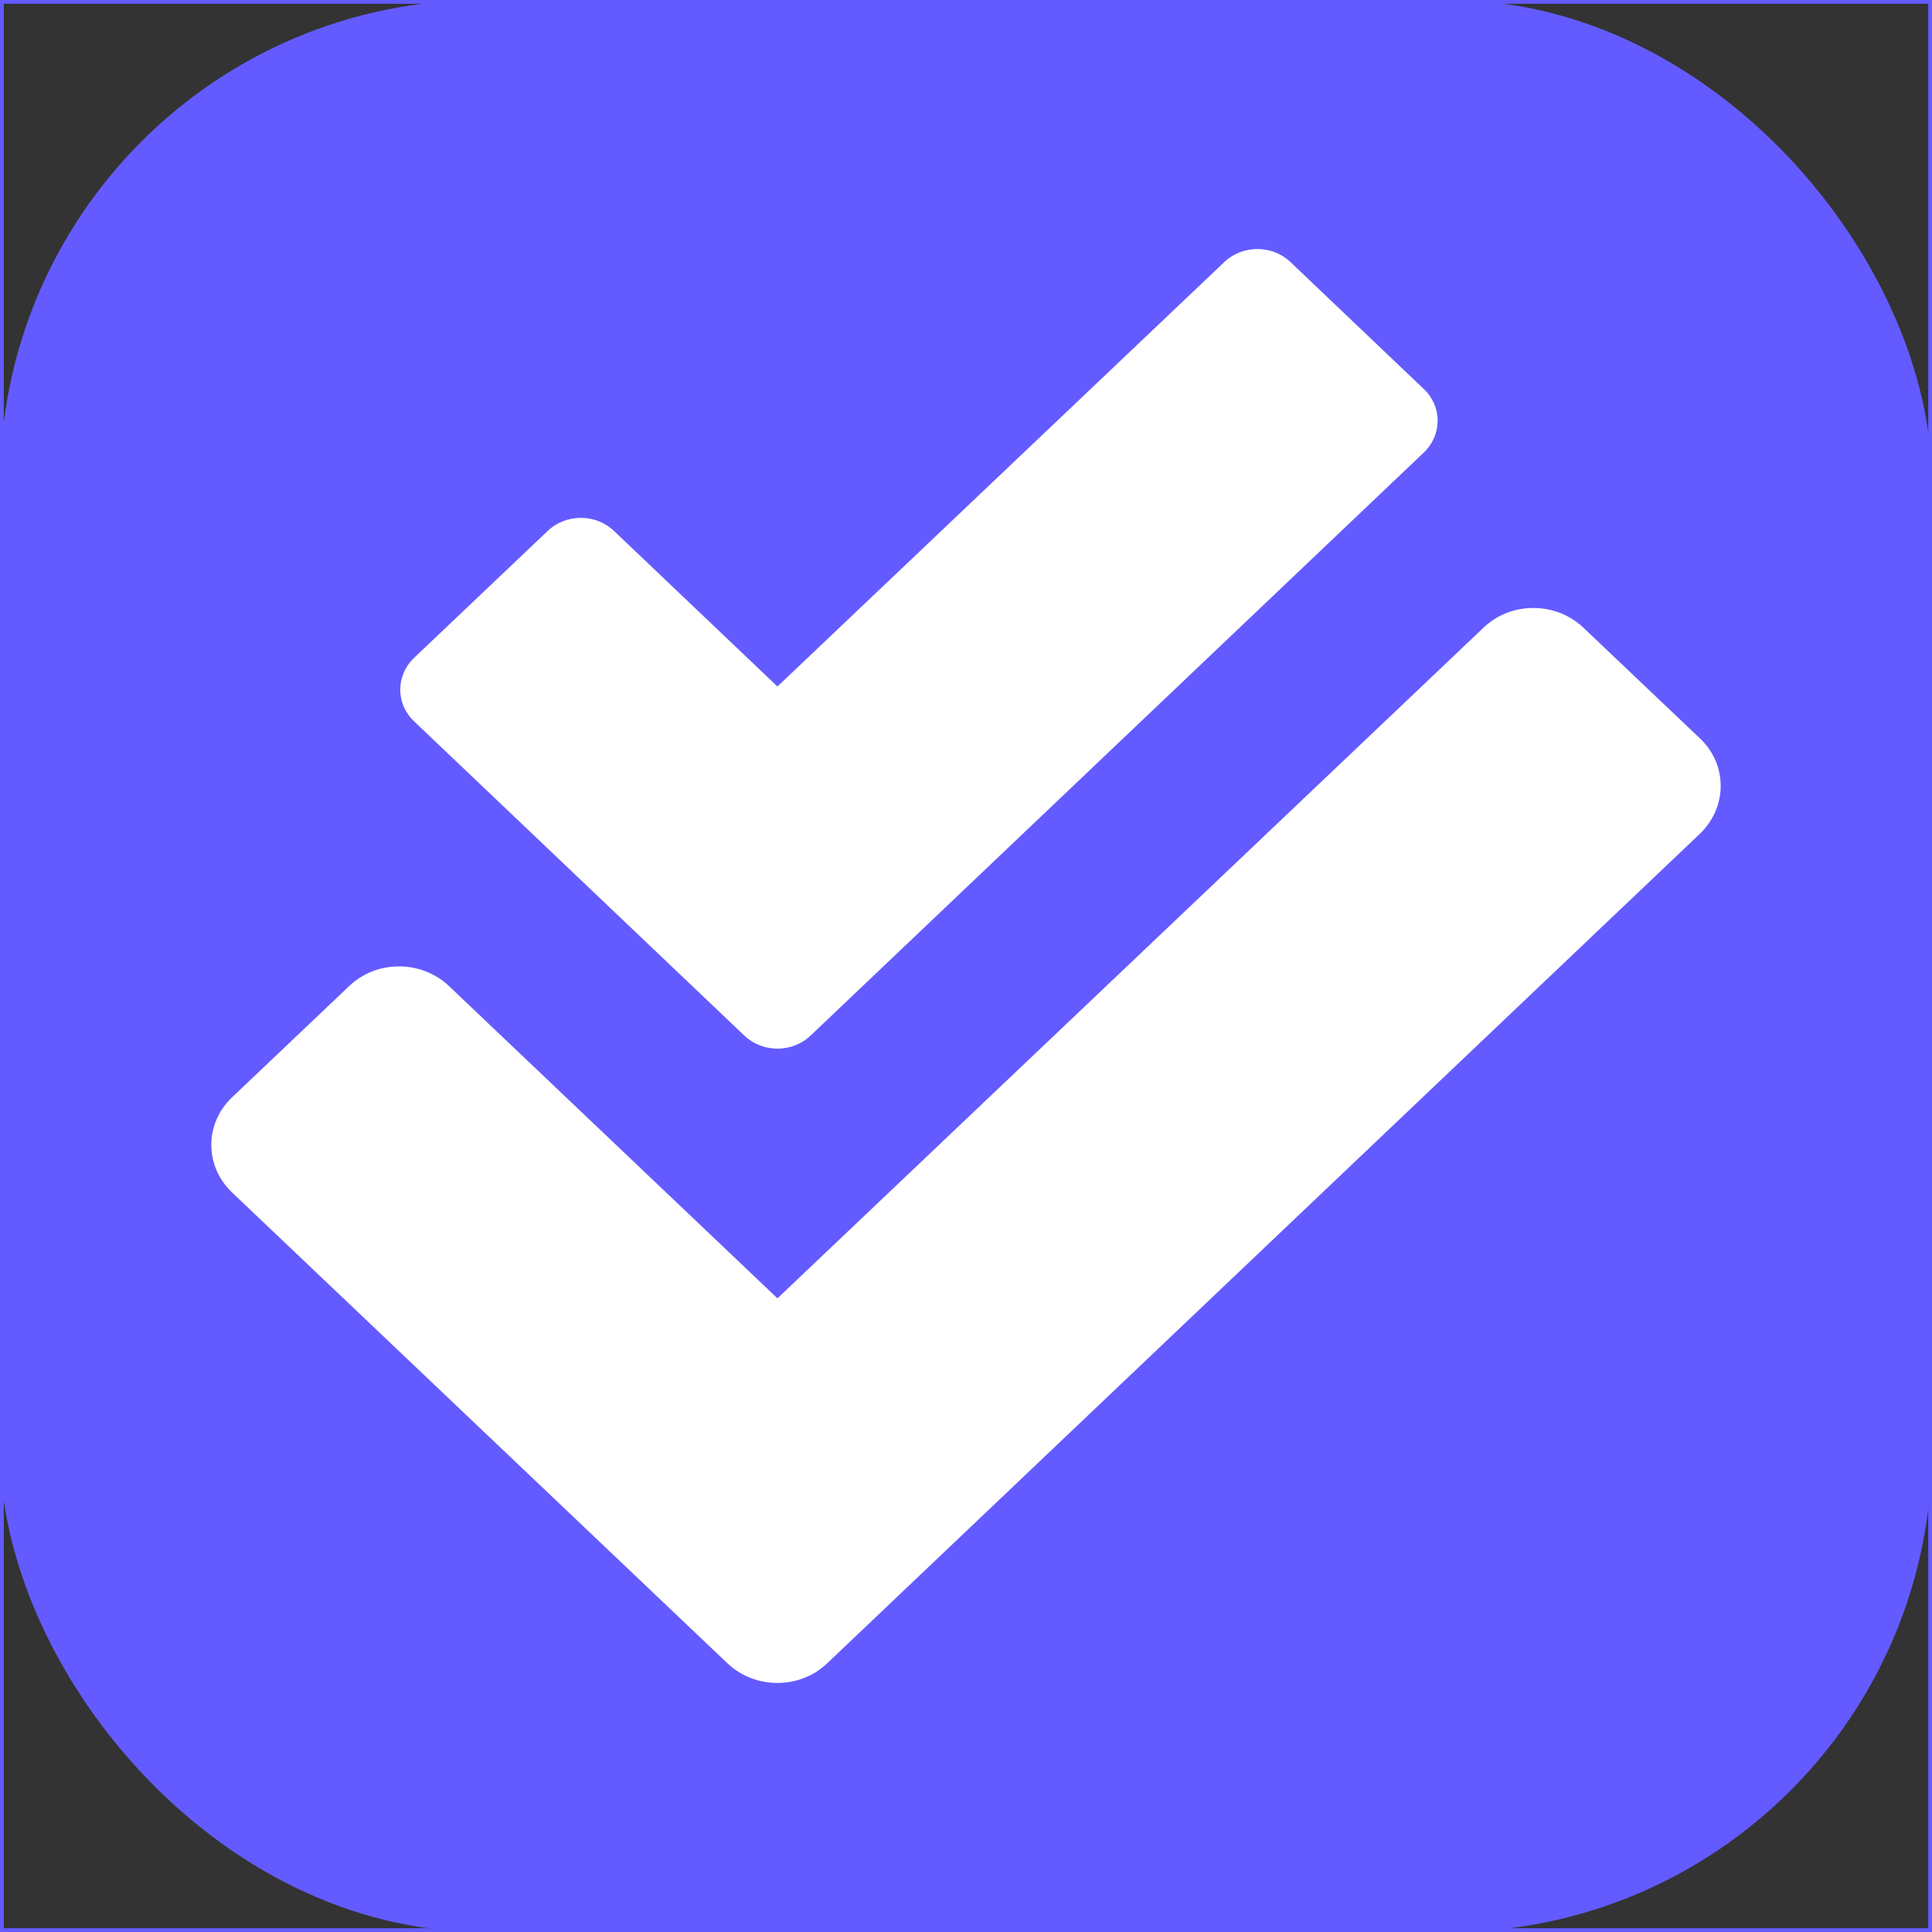 <svg width="512" height="512" viewBox="0 0 512 512" fill="none" xmlns="http://www.w3.org/2000/svg">
<rect x="0" y="0" width="512" height="512" fill="#333333" stroke="none"/>
<rect x="0.5" y="0.5" width="511" height="511" stroke="#635BFF"/>
<rect x="7.5" y="7.5" width="497" height="497" rx="120.5" fill="#635BFF" stroke="#635BFF" stroke-width="15"/>
<path d="M450.561 195.734L419.624 166.348C412.28 159.372 400.406 159.372 393.14 166.348L206.035 344.075L119.006 261.334C111.663 254.358 99.788 254.358 92.522 261.334L61.508 290.794C54.164 297.77 54.164 309.049 61.508 316.025L192.754 440.768C200.098 447.744 211.973 447.744 219.238 440.768L450.483 220.965C457.826 213.915 457.826 202.635 450.561 195.734ZM197.207 274.394C202.051 279.069 210.02 279.069 214.863 274.394L377.359 119.893C382.203 115.218 382.203 107.723 377.359 103.122L342.048 69.506C337.204 64.831 329.236 64.831 324.392 69.506L206.035 181.931L162.755 140.746C157.912 136.071 149.943 136.071 145.099 140.746L109.71 174.362C104.866 179.037 104.866 186.532 109.71 191.133L197.207 274.394Z" fill="white"/>
</svg>
